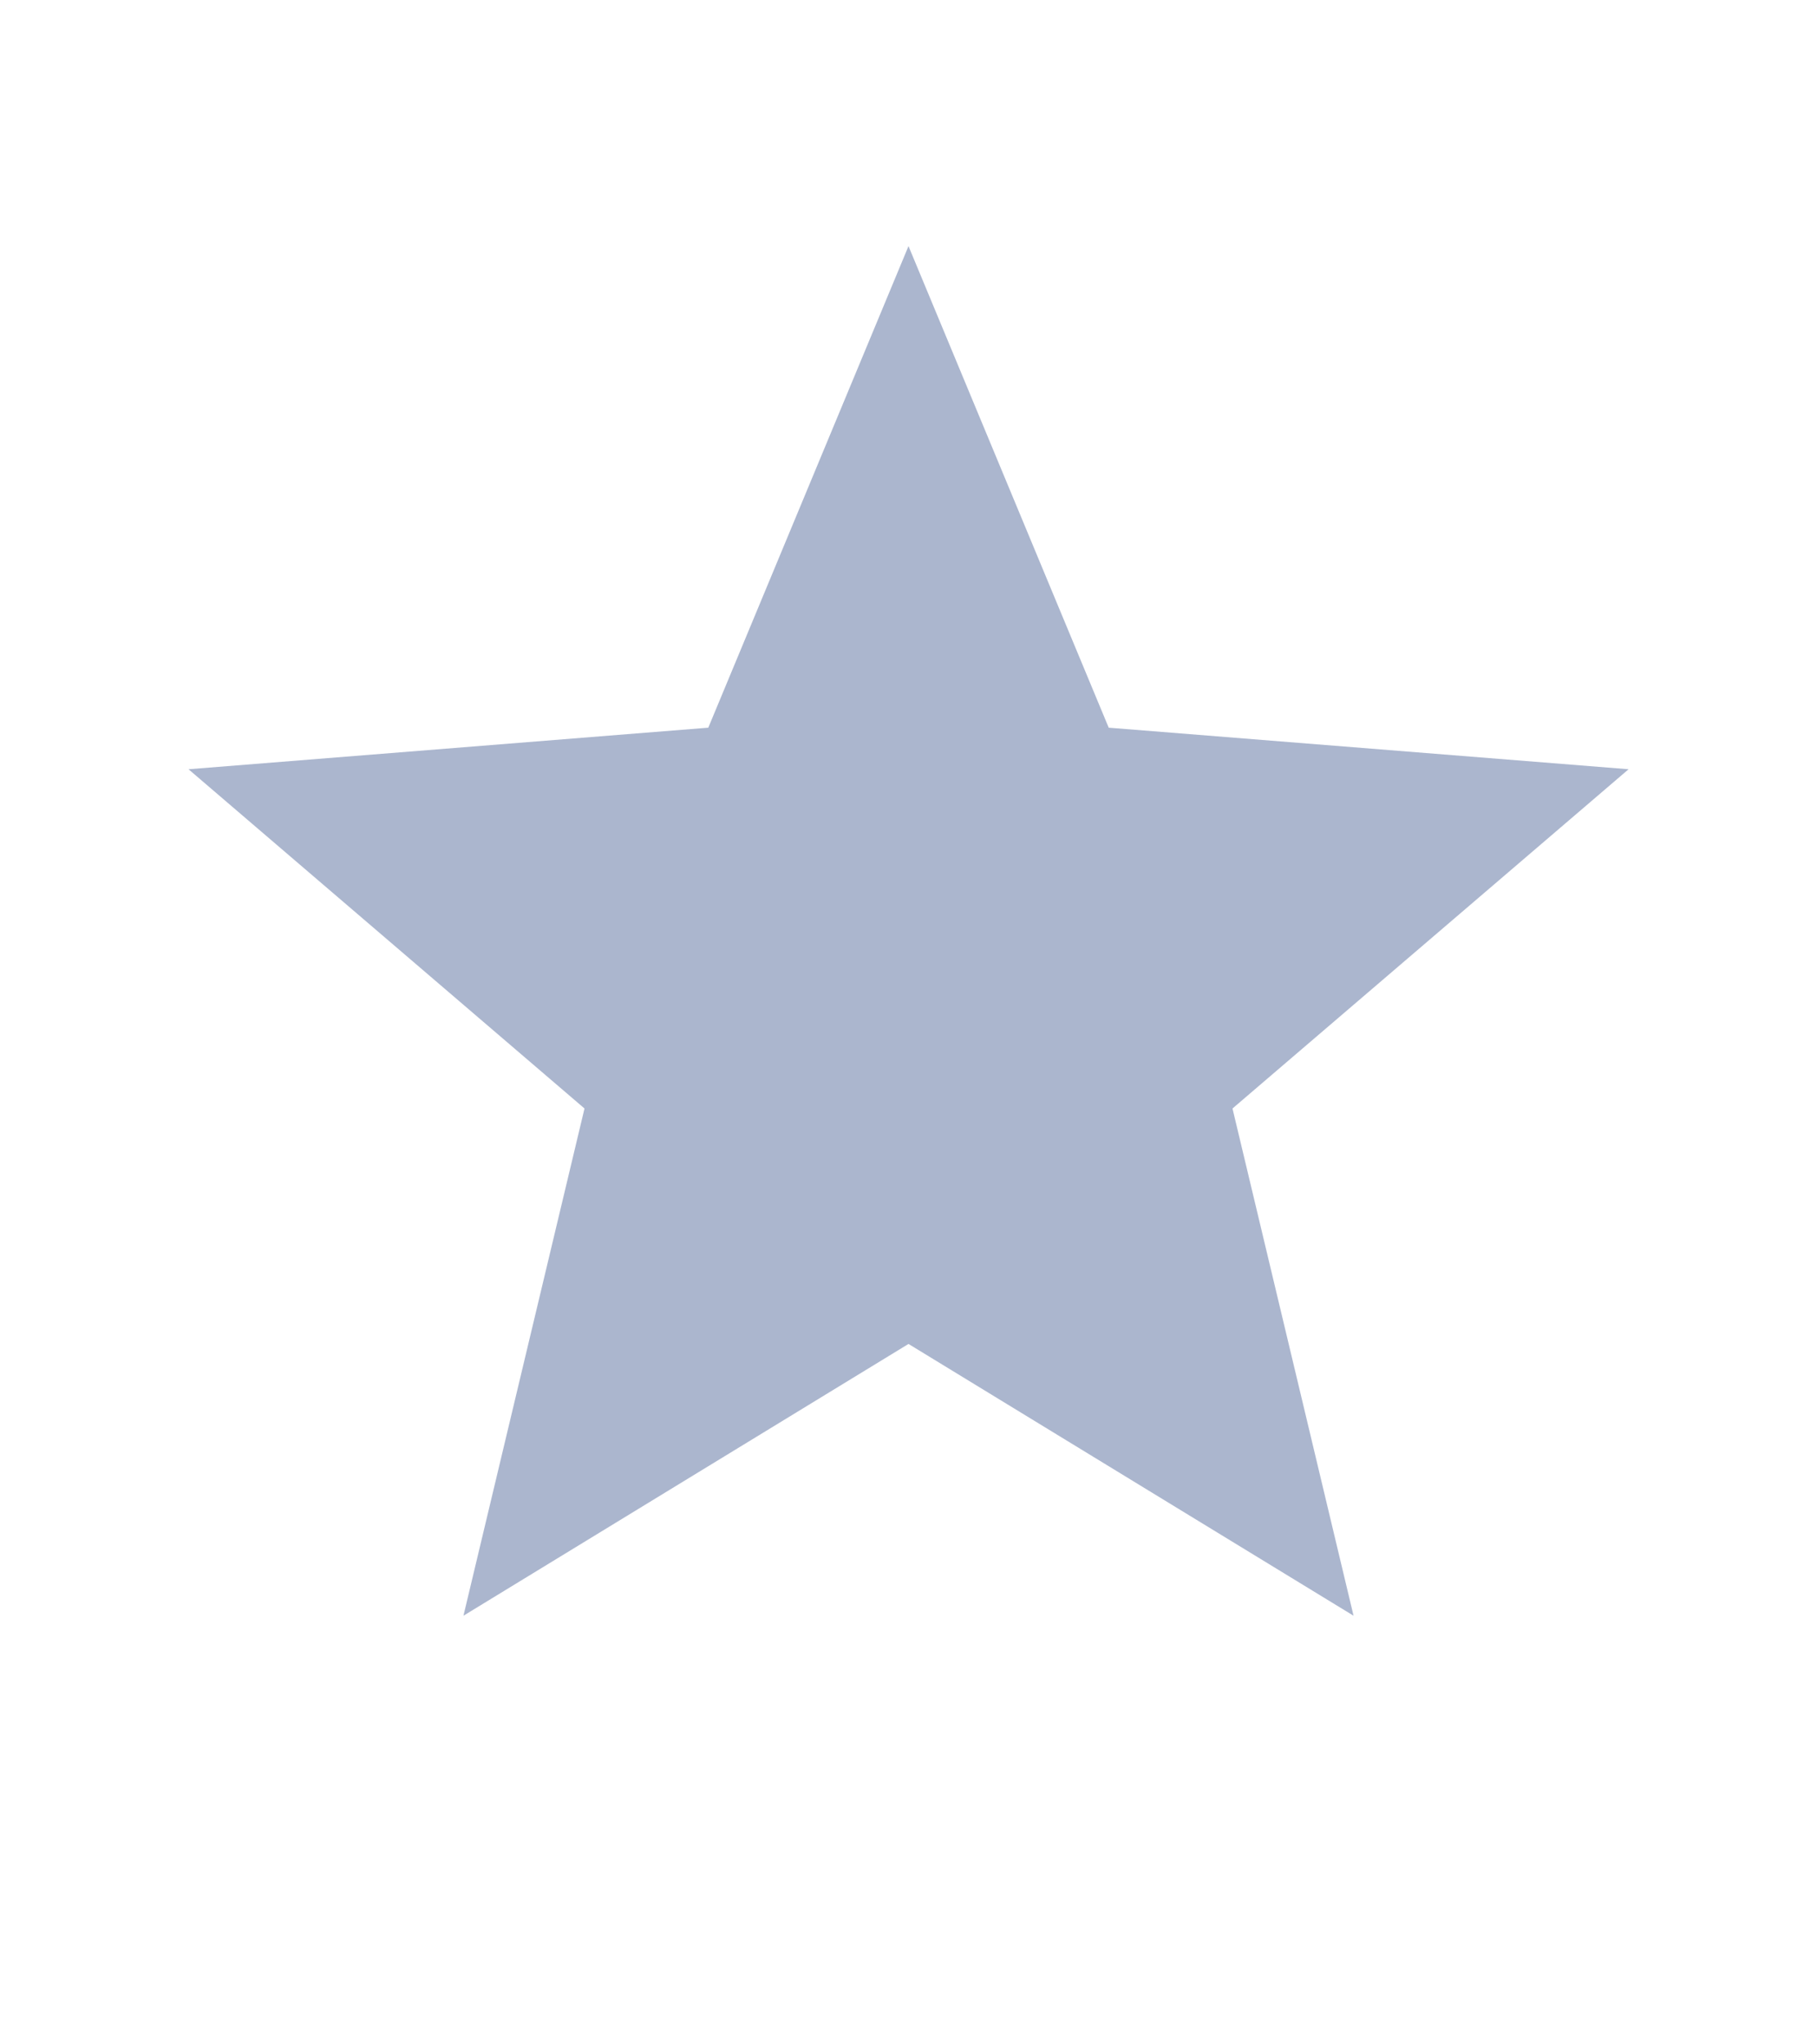<svg width="16" height="18" viewBox="0 0 16 18" fill="none" xmlns="http://www.w3.org/2000/svg">
<path d="M8 11.833L4.081 14.226L5.147 9.76L1.66 6.773L6.237 6.407L8 2.167L9.763 6.407L14.341 6.773L10.853 9.76L11.919 14.226L8 11.833Z" fill="#ABB6CE"/>
</svg>
